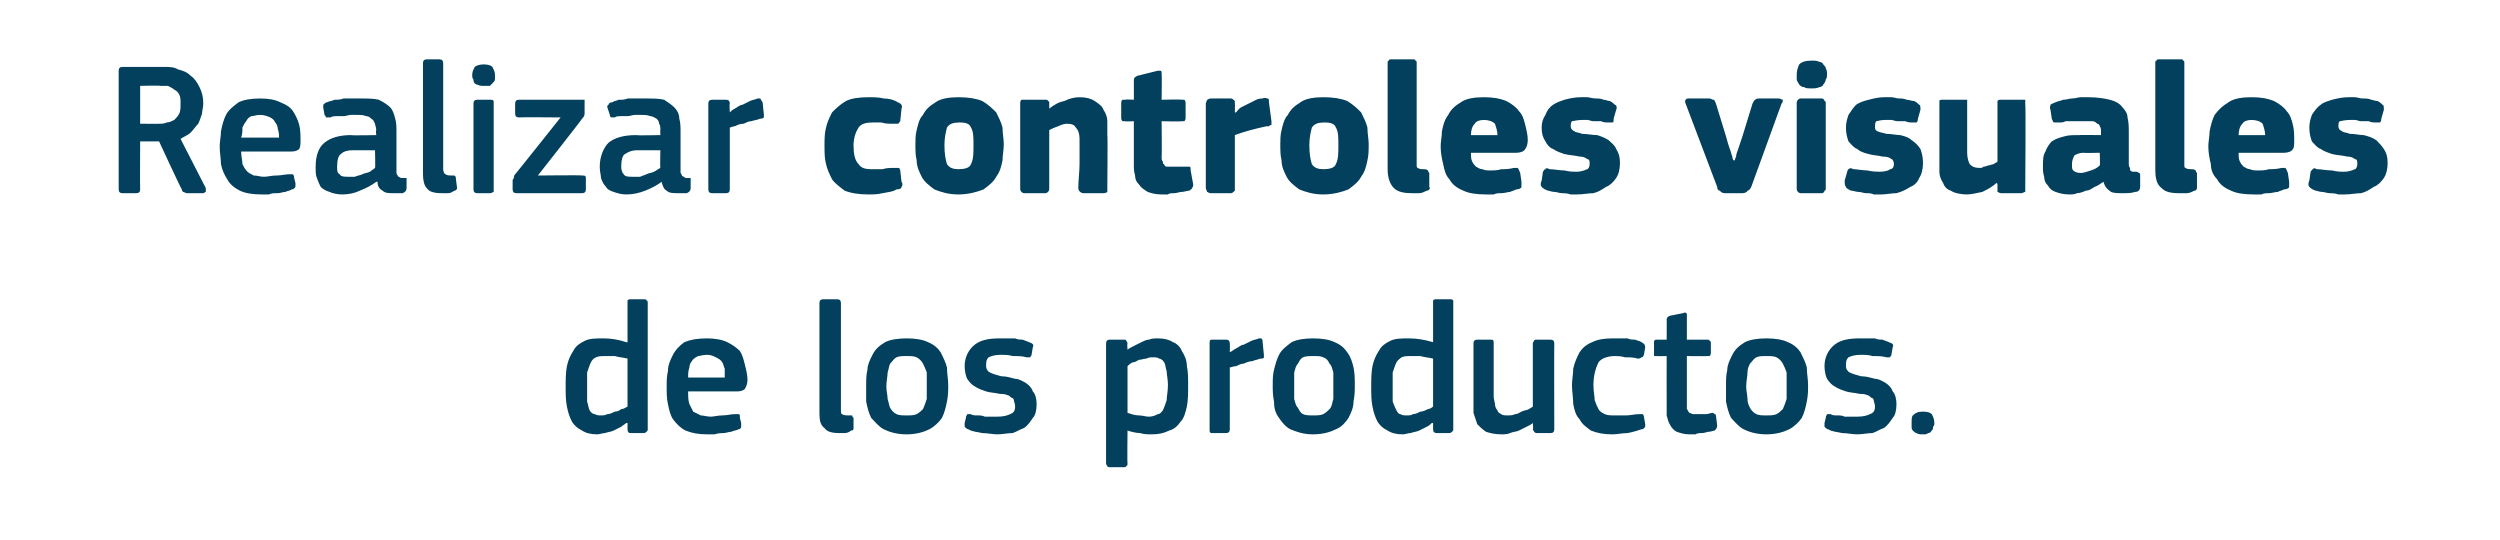 <?xml version="1.0" standalone="no"?><!DOCTYPE svg PUBLIC "-//W3C//DTD SVG 1.1//EN" "http://www.w3.org/Graphics/SVG/1.1/DTD/svg11.dtd"><svg xmlns="http://www.w3.org/2000/svg" version="1.1" width="198px" height="42.8px" viewBox="0 -4 198 42.8" style="top:-4px">  <desc>Realizar controles visuales de los productos.</desc>  <defs/>  <g id="Polygon26498">    <path d="M 51.3 30 C 51.3 30.1 51.3 30.1 51.2 30.2 C 51.2 30.2 51.1 30.3 51 30.3 C 51 30.3 49.9 30.3 49.9 30.3 C 49.8 30.3 49.7 30.2 49.7 30 C 49.7 30 49.7 29.5 49.7 29.5 C 49.7 29.5 49.7 29.5 49.7 29.5 C 49.6 29.5 49.6 29.5 49.6 29.5 C 49.5 29.6 49.3 29.7 49.2 29.8 C 49 29.9 48.8 30 48.6 30.1 C 48.4 30.2 48.2 30.2 47.9 30.3 C 47.7 30.3 47.5 30.4 47.3 30.4 C 46.8 30.4 46.4 30.3 46.1 30.1 C 45.7 29.9 45.5 29.7 45.3 29.4 C 45.1 29 45 28.7 44.9 28.2 C 44.8 27.7 44.8 27.2 44.8 26.7 C 44.8 26.1 44.8 25.5 44.9 25 C 45 24.5 45.2 24.1 45.4 23.8 C 45.6 23.4 45.9 23.2 46.3 23 C 46.7 22.8 47.2 22.8 47.8 22.8 C 48.4 22.8 49 22.9 49.6 23.1 C 49.7 23.1 49.7 23.1 49.7 23.1 C 49.7 23.1 49.7 23.1 49.7 23.1 C 49.7 23.1 49.7 20 49.7 20 C 49.7 19.9 49.7 19.8 49.7 19.8 C 49.8 19.7 49.8 19.7 50 19.7 C 50 19.7 51 19.7 51 19.7 C 51.1 19.7 51.2 19.7 51.2 19.8 C 51.3 19.8 51.3 19.9 51.3 20 C 51.3 20 51.3 30 51.3 30 Z M 49.7 24.4 C 49.3 24.3 49 24.3 48.7 24.2 C 48.4 24.2 48.2 24.2 47.9 24.2 C 47.7 24.2 47.4 24.2 47.2 24.3 C 47 24.4 46.9 24.5 46.8 24.7 C 46.7 24.9 46.6 25.2 46.5 25.5 C 46.5 25.8 46.5 26.2 46.5 26.7 C 46.5 27.1 46.5 27.5 46.5 27.8 C 46.6 28.1 46.6 28.3 46.7 28.5 C 46.8 28.7 47 28.8 47.1 28.8 C 47.3 28.9 47.4 28.9 47.6 28.9 C 47.8 28.9 47.9 28.9 48.1 28.8 C 48.3 28.8 48.5 28.7 48.7 28.6 C 48.9 28.6 49.1 28.5 49.2 28.4 C 49.4 28.4 49.5 28.3 49.7 28.2 C 49.7 28.2 49.7 24.4 49.7 24.4 Z M 54.5 27 C 54.5 27.4 54.5 27.7 54.6 28 C 54.7 28.2 54.8 28.4 54.9 28.6 C 55.1 28.7 55.3 28.8 55.5 28.9 C 55.7 28.9 56 29 56.3 29 C 56.5 29 56.9 28.9 57.2 28.9 C 57.6 28.9 57.9 28.8 58.2 28.8 C 58.4 28.8 58.5 28.8 58.5 28.8 C 58.6 28.8 58.6 28.9 58.6 29.1 C 58.6 29.1 58.7 29.5 58.7 29.5 C 58.7 29.7 58.7 29.7 58.7 29.8 C 58.7 29.9 58.6 30 58.5 30 C 58.3 30.1 58.1 30.1 57.9 30.2 C 57.7 30.2 57.5 30.3 57.3 30.3 C 57.1 30.3 56.9 30.3 56.6 30.4 C 56.4 30.4 56.2 30.4 56 30.4 C 55.3 30.4 54.8 30.3 54.3 30.1 C 53.9 29.9 53.6 29.6 53.3 29.2 C 53.1 28.9 53 28.5 52.9 28 C 52.8 27.6 52.8 27.1 52.8 26.6 C 52.8 26.2 52.8 25.8 52.9 25.4 C 52.9 24.9 53.1 24.5 53.3 24.1 C 53.5 23.7 53.8 23.4 54.2 23.1 C 54.7 22.9 55.2 22.8 56 22.8 C 56.6 22.8 57.2 22.9 57.6 23.1 C 58 23.3 58.3 23.5 58.6 23.8 C 58.8 24.1 58.9 24.5 59 24.9 C 59.1 25.3 59.2 25.7 59.2 26.1 C 59.2 26.4 59.1 26.6 59 26.8 C 58.9 26.9 58.7 27 58.4 27 C 58.4 27 54.5 27 54.5 27 Z M 56 24.1 C 55.7 24.1 55.4 24.2 55.3 24.2 C 55.1 24.3 54.9 24.4 54.8 24.6 C 54.7 24.7 54.6 24.9 54.6 25.1 C 54.5 25.4 54.5 25.6 54.5 25.9 C 54.5 25.9 57.4 25.9 57.4 25.9 C 57.4 25.7 57.4 25.5 57.4 25.2 C 57.3 25 57.3 24.8 57.2 24.7 C 57.1 24.5 56.9 24.4 56.7 24.3 C 56.5 24.2 56.3 24.1 56 24.1 Z M 66.6 28.4 C 66.6 28.6 66.6 28.8 66.7 28.8 C 66.8 28.9 67 28.9 67.3 28.9 C 67.4 28.9 67.5 28.9 67.5 28.9 C 67.5 29 67.5 29 67.6 29.1 C 67.6 29.1 67.6 29.9 67.6 29.9 C 67.6 30 67.6 30.1 67.4 30.1 C 67.3 30.2 67.1 30.3 66.9 30.3 C 66.7 30.3 66.6 30.3 66.5 30.3 C 65.9 30.3 65.5 30.2 65.3 29.9 C 65 29.7 64.9 29.3 64.9 28.8 C 64.9 28.8 64.9 20 64.9 20 C 64.9 19.8 65 19.7 65.2 19.7 C 65.2 19.7 66.3 19.7 66.3 19.7 C 66.5 19.7 66.6 19.8 66.6 20 C 66.6 20 66.6 28.4 66.6 28.4 Z M 75.1 26.5 C 75.1 26.9 75.1 27.3 75 27.8 C 74.9 28.3 74.8 28.7 74.6 29.1 C 74.4 29.4 74 29.8 73.6 30 C 73.2 30.2 72.6 30.4 71.8 30.4 C 71 30.4 70.4 30.2 70 30 C 69.6 29.8 69.3 29.4 69 29.1 C 68.8 28.7 68.7 28.3 68.6 27.8 C 68.6 27.3 68.6 26.9 68.6 26.5 C 68.6 26.1 68.6 25.7 68.7 25.3 C 68.7 24.9 68.9 24.5 69.1 24.1 C 69.3 23.7 69.6 23.4 70.1 23.1 C 70.5 22.9 71.1 22.8 71.8 22.8 C 72.5 22.8 73.1 22.9 73.5 23.1 C 74 23.3 74.3 23.6 74.5 23.9 C 74.7 24.3 74.9 24.7 75 25.1 C 75 25.6 75.1 26 75.1 26.5 Z M 73.4 26.6 C 73.4 26.2 73.4 25.8 73.4 25.5 C 73.3 25.2 73.2 25 73.1 24.8 C 73 24.6 72.8 24.4 72.6 24.3 C 72.4 24.2 72.1 24.2 71.8 24.2 C 71.5 24.2 71.2 24.2 71 24.3 C 70.8 24.4 70.7 24.6 70.5 24.8 C 70.4 25 70.4 25.2 70.3 25.5 C 70.3 25.8 70.2 26.2 70.2 26.6 C 70.2 27 70.3 27.3 70.3 27.6 C 70.4 27.9 70.4 28.1 70.5 28.3 C 70.6 28.5 70.8 28.7 71 28.8 C 71.2 28.9 71.5 28.9 71.8 28.9 C 72.1 28.9 72.4 28.9 72.6 28.8 C 72.8 28.7 73 28.5 73.1 28.4 C 73.2 28.2 73.3 27.9 73.4 27.6 C 73.4 27.3 73.4 27 73.4 26.6 Z M 82.1 28 C 82.1 28.5 82 28.9 81.8 29.1 C 81.6 29.4 81.4 29.7 81.1 29.9 C 80.8 30 80.5 30.2 80.2 30.3 C 79.8 30.3 79.4 30.4 79 30.4 C 78.6 30.4 78.2 30.3 77.8 30.3 C 77.4 30.2 77 30.2 76.7 30 C 76.6 30 76.5 29.9 76.4 29.8 C 76.4 29.8 76.4 29.7 76.4 29.5 C 76.4 29.5 76.5 29.1 76.5 29.1 C 76.5 28.9 76.6 28.9 76.6 28.8 C 76.7 28.8 76.8 28.8 76.9 28.8 C 77 28.9 77.2 28.9 77.4 28.9 C 77.6 28.9 77.8 28.9 78 29 C 78.2 29 78.4 29 78.6 29 C 78.7 29 78.9 29 79 29 C 79.5 29 79.8 28.9 80 28.8 C 80.3 28.7 80.4 28.5 80.4 28.2 C 80.4 28 80.3 27.8 80.3 27.7 C 80.3 27.6 80.2 27.5 80.1 27.5 C 80 27.4 79.9 27.3 79.8 27.3 C 79.6 27.2 79.4 27.2 79.2 27.2 C 78.8 27.1 78.4 27.1 78.1 27 C 77.8 26.9 77.5 26.8 77.2 26.6 C 77 26.5 76.8 26.3 76.6 26 C 76.5 25.8 76.4 25.4 76.4 25 C 76.4 24.3 76.7 23.7 77.2 23.3 C 77.7 22.9 78.4 22.8 79.2 22.8 C 79.4 22.8 79.5 22.8 79.7 22.8 C 79.9 22.8 80.2 22.8 80.4 22.8 C 80.6 22.9 80.8 22.9 81 22.9 C 81.2 23 81.3 23 81.5 23.1 C 81.8 23.2 81.9 23.3 81.8 23.5 C 81.8 23.5 81.7 24.1 81.7 24.1 C 81.7 24.2 81.6 24.2 81.6 24.3 C 81.5 24.3 81.4 24.3 81.3 24.3 C 81 24.2 80.6 24.2 80.2 24.2 C 79.9 24.1 79.5 24.1 79.3 24.1 C 78.8 24.1 78.5 24.2 78.3 24.3 C 78.1 24.5 78.1 24.7 78.1 25 C 78.1 25.2 78.2 25.4 78.4 25.5 C 78.6 25.6 78.9 25.7 79.3 25.8 C 79.7 25.8 80 25.9 80.4 26 C 80.7 26 81 26.2 81.2 26.3 C 81.5 26.5 81.7 26.7 81.8 27 C 82 27.2 82.1 27.6 82.1 28 Z M 94.1 26.5 C 94.1 27.1 94.1 27.7 94 28.2 C 93.9 28.6 93.8 29.1 93.5 29.4 C 93.3 29.7 93 30 92.6 30.1 C 92.2 30.3 91.8 30.4 91.2 30.4 C 90.9 30.4 90.6 30.4 90.3 30.3 C 90 30.3 89.6 30.2 89.3 30.1 C 89.29 30.06 89.3 30.1 89.3 30.1 C 89.3 30.1 89.27 32.71 89.3 32.7 C 89.3 32.8 89.3 32.9 89.2 32.9 C 89.2 33 89.1 33 89 33 C 89 33 87.9 33 87.9 33 C 87.8 33 87.7 33 87.7 32.9 C 87.7 32.9 87.6 32.8 87.6 32.7 C 87.6 32.7 87.6 23.2 87.6 23.2 C 87.6 23 87.7 22.9 87.9 22.9 C 87.9 22.9 89 22.9 89 22.9 C 89.1 22.9 89.2 22.9 89.2 23 C 89.2 23 89.3 23.1 89.3 23.2 C 89.26 23.2 89.3 23.7 89.3 23.7 C 89.3 23.7 89.3 23.68 89.3 23.7 C 89.4 23.6 89.6 23.5 89.8 23.4 C 90 23.3 90.2 23.2 90.4 23.1 C 90.6 23 90.8 22.9 91 22.9 C 91.2 22.8 91.5 22.8 91.7 22.8 C 92.2 22.8 92.6 22.9 92.9 23.1 C 93.2 23.2 93.5 23.5 93.6 23.8 C 93.8 24.1 94 24.5 94 25 C 94.1 25.4 94.1 26 94.1 26.5 Z M 92.5 26.5 C 92.5 26 92.4 25.7 92.4 25.4 C 92.3 25.1 92.3 24.8 92.2 24.7 C 92.1 24.5 91.9 24.4 91.8 24.4 C 91.7 24.3 91.5 24.3 91.3 24.3 C 91.1 24.3 91 24.3 90.8 24.4 C 90.6 24.4 90.4 24.5 90.2 24.5 C 90 24.6 89.9 24.7 89.7 24.7 C 89.5 24.8 89.4 24.9 89.3 25 C 89.3 25 89.3 28.7 89.3 28.7 C 89.6 28.8 89.9 28.9 90.2 28.9 C 90.5 28.9 90.7 29 91 29 C 91.3 29 91.5 28.9 91.7 28.8 C 91.9 28.8 92 28.6 92.1 28.5 C 92.2 28.3 92.3 28 92.4 27.7 C 92.4 27.4 92.5 27 92.5 26.5 Z M 97.4 30 C 97.4 30.2 97.3 30.3 97.1 30.3 C 97.1 30.3 96 30.3 96 30.3 C 95.8 30.3 95.8 30.2 95.8 30 C 95.8 30 95.8 23.2 95.8 23.2 C 95.8 23 95.8 22.9 96 22.9 C 96 22.9 97.1 22.9 97.1 22.9 C 97.3 22.9 97.4 23 97.4 23.2 C 97.42 23.2 97.4 23.9 97.4 23.9 C 97.4 23.9 97.45 23.89 97.4 23.9 C 97.6 23.8 97.7 23.7 97.9 23.6 C 98.1 23.5 98.3 23.3 98.5 23.3 C 98.7 23.2 98.9 23.1 99.1 23 C 99.3 22.9 99.5 22.9 99.7 22.8 C 99.8 22.8 99.8 22.8 99.9 22.8 C 100 22.9 100 23 100 23.1 C 100 23.1 100.1 24.1 100.1 24.1 C 100.1 24.2 100.1 24.3 100.1 24.3 C 100.1 24.4 100 24.4 99.8 24.4 C 99.6 24.5 99.4 24.5 99.2 24.6 C 99 24.6 98.7 24.7 98.5 24.8 C 98.3 24.8 98.1 24.9 97.9 25 C 97.7 25 97.5 25.1 97.4 25.1 C 97.4 25.1 97.4 30 97.4 30 Z M 107.3 26.5 C 107.3 26.9 107.3 27.3 107.2 27.8 C 107.2 28.3 107 28.7 106.8 29.1 C 106.6 29.4 106.3 29.8 105.8 30 C 105.4 30.2 104.8 30.4 104 30.4 C 103.2 30.4 102.7 30.2 102.2 30 C 101.8 29.8 101.5 29.4 101.3 29.1 C 101 28.7 100.9 28.3 100.9 27.8 C 100.8 27.3 100.8 26.9 100.8 26.5 C 100.8 26.1 100.8 25.7 100.9 25.3 C 101 24.9 101.1 24.5 101.3 24.1 C 101.5 23.7 101.9 23.4 102.3 23.1 C 102.7 22.9 103.3 22.8 104 22.8 C 104.7 22.8 105.3 22.9 105.7 23.1 C 106.2 23.3 106.5 23.6 106.7 23.9 C 107 24.3 107.1 24.7 107.2 25.1 C 107.3 25.6 107.3 26 107.3 26.5 Z M 105.6 26.6 C 105.6 26.2 105.6 25.8 105.6 25.5 C 105.5 25.2 105.5 25 105.3 24.8 C 105.2 24.6 105.1 24.4 104.8 24.3 C 104.6 24.2 104.4 24.2 104 24.2 C 103.7 24.2 103.4 24.2 103.2 24.3 C 103 24.4 102.9 24.6 102.8 24.8 C 102.6 25 102.6 25.2 102.5 25.5 C 102.5 25.8 102.5 26.2 102.5 26.6 C 102.5 27 102.5 27.3 102.5 27.6 C 102.6 27.9 102.6 28.1 102.8 28.3 C 102.9 28.5 103 28.7 103.2 28.8 C 103.4 28.9 103.7 28.9 104 28.9 C 104.3 28.9 104.6 28.9 104.8 28.8 C 105 28.7 105.2 28.5 105.3 28.4 C 105.5 28.2 105.5 27.9 105.6 27.6 C 105.6 27.3 105.6 27 105.6 26.6 Z M 115.1 30 C 115.1 30.1 115.1 30.1 115 30.2 C 115 30.2 114.9 30.3 114.8 30.3 C 114.8 30.3 113.8 30.3 113.8 30.3 C 113.6 30.3 113.5 30.2 113.5 30 C 113.5 30 113.5 29.5 113.5 29.5 C 113.5 29.5 113.5 29.5 113.5 29.5 C 113.5 29.5 113.4 29.5 113.4 29.5 C 113.3 29.6 113.2 29.7 113 29.8 C 112.8 29.9 112.6 30 112.4 30.1 C 112.2 30.2 112 30.2 111.7 30.3 C 111.5 30.3 111.3 30.4 111.1 30.4 C 110.6 30.4 110.2 30.3 109.9 30.1 C 109.5 29.9 109.3 29.7 109.1 29.4 C 108.9 29 108.8 28.7 108.7 28.2 C 108.6 27.7 108.6 27.2 108.6 26.7 C 108.6 26.1 108.6 25.5 108.7 25 C 108.8 24.5 109 24.1 109.2 23.8 C 109.4 23.4 109.7 23.2 110.1 23 C 110.5 22.8 111 22.8 111.6 22.8 C 112.2 22.8 112.8 22.9 113.5 23.1 C 113.5 23.1 113.5 23.1 113.5 23.1 C 113.5 23.1 113.5 23.1 113.5 23.1 C 113.5 23.1 113.5 20 113.5 20 C 113.5 19.9 113.5 19.8 113.5 19.8 C 113.6 19.7 113.6 19.7 113.8 19.7 C 113.8 19.7 114.8 19.7 114.8 19.7 C 115 19.7 115 19.7 115.1 19.8 C 115.1 19.8 115.1 19.9 115.1 20 C 115.1 20 115.1 30 115.1 30 Z M 113.5 24.4 C 113.1 24.3 112.8 24.3 112.5 24.2 C 112.2 24.2 112 24.2 111.7 24.2 C 111.5 24.2 111.2 24.2 111 24.3 C 110.9 24.4 110.7 24.5 110.6 24.7 C 110.5 24.9 110.4 25.2 110.3 25.5 C 110.3 25.8 110.3 26.2 110.3 26.7 C 110.3 27.1 110.3 27.5 110.3 27.8 C 110.4 28.1 110.5 28.3 110.6 28.5 C 110.7 28.7 110.8 28.8 110.9 28.8 C 111.1 28.9 111.2 28.9 111.4 28.9 C 111.6 28.9 111.8 28.9 111.9 28.8 C 112.1 28.8 112.3 28.7 112.5 28.6 C 112.7 28.6 112.9 28.5 113.1 28.4 C 113.2 28.4 113.4 28.3 113.5 28.2 C 113.5 28.2 113.5 24.4 113.5 24.4 Z M 123.1 30 C 123.1 30.2 123 30.3 122.8 30.3 C 122.8 30.3 121.7 30.3 121.7 30.3 C 121.6 30.3 121.5 30.2 121.5 30.2 C 121.5 30.1 121.4 30.1 121.4 30 C 121.45 29.97 121.4 29.5 121.4 29.5 C 121.4 29.5 121.42 29.49 121.4 29.5 C 121.3 29.6 121.1 29.7 120.9 29.8 C 120.7 29.9 120.5 30 120.3 30.1 C 120.1 30.2 119.8 30.2 119.6 30.3 C 119.4 30.4 119.1 30.4 118.9 30.4 C 118.4 30.4 118 30.3 117.7 30.2 C 117.4 30 117.2 29.8 117 29.6 C 116.9 29.3 116.8 29 116.7 28.7 C 116.7 28.4 116.7 28 116.7 27.6 C 116.7 27.6 116.7 23.2 116.7 23.2 C 116.7 23 116.8 22.9 117 22.9 C 117 22.9 118.1 22.9 118.1 22.9 C 118.3 22.9 118.3 23 118.3 23.2 C 118.3 23.2 118.3 27.4 118.3 27.4 C 118.3 27.6 118.4 27.9 118.4 28 C 118.4 28.2 118.5 28.4 118.6 28.5 C 118.6 28.6 118.7 28.7 118.9 28.8 C 119 28.9 119.2 28.9 119.4 28.9 C 119.6 28.9 119.8 28.9 120 28.8 C 120.2 28.8 120.3 28.7 120.5 28.6 C 120.7 28.5 120.9 28.5 121.1 28.4 C 121.2 28.3 121.3 28.3 121.4 28.2 C 121.4 28.2 121.4 23.2 121.4 23.2 C 121.4 23.1 121.5 23 121.5 23 C 121.5 22.9 121.6 22.9 121.7 22.9 C 121.7 22.9 122.8 22.9 122.8 22.9 C 123 22.9 123.1 23 123.1 23.2 C 123.08 23.2 123.1 30 123.1 30 C 123.1 30 123.08 29.97 123.1 30 Z M 130.3 29.6 C 130.3 29.7 130.3 29.8 130.3 29.8 C 130.2 29.9 130.2 30 130 30 C 129.7 30.1 129.4 30.2 128.9 30.3 C 128.5 30.3 128.1 30.4 127.7 30.4 C 127 30.4 126.5 30.3 126 30.1 C 125.6 29.8 125.3 29.6 125.1 29.2 C 124.8 28.9 124.7 28.5 124.6 28 C 124.6 27.5 124.5 27 124.5 26.5 C 124.5 26.1 124.6 25.6 124.6 25.2 C 124.7 24.7 124.9 24.3 125.1 23.9 C 125.3 23.6 125.6 23.3 126.1 23.1 C 126.5 22.9 127 22.8 127.7 22.8 C 127.9 22.8 128.1 22.8 128.3 22.8 C 128.5 22.8 128.7 22.8 128.9 22.8 C 129.1 22.9 129.3 22.9 129.5 22.9 C 129.7 23 129.9 23 130 23.1 C 130.2 23.2 130.3 23.3 130.3 23.5 C 130.3 23.5 130.2 24.1 130.2 24.1 C 130.1 24.3 130.1 24.3 130 24.3 C 129.9 24.4 129.8 24.4 129.7 24.4 C 129.4 24.3 129.1 24.3 128.7 24.3 C 128.4 24.2 128.1 24.2 127.9 24.2 C 127.3 24.2 126.8 24.4 126.6 24.7 C 126.4 25.1 126.2 25.7 126.2 26.5 C 126.2 27 126.3 27.4 126.3 27.7 C 126.4 28 126.5 28.2 126.6 28.4 C 126.7 28.6 126.9 28.7 127.1 28.8 C 127.3 28.9 127.6 28.9 127.9 28.9 C 128.1 28.9 128.4 28.9 128.8 28.9 C 129.1 28.9 129.5 28.8 129.8 28.8 C 129.9 28.8 130 28.8 130.1 28.8 C 130.1 28.8 130.2 28.9 130.2 29 C 130.2 29 130.3 29.6 130.3 29.6 Z M 136 29.7 C 136 29.9 135.9 30 135.8 30.1 C 135.7 30.1 135.5 30.2 135.3 30.2 C 135.2 30.2 135 30.3 134.8 30.3 C 134.6 30.3 134.4 30.3 134.3 30.4 C 134.1 30.4 134 30.4 133.8 30.4 C 133.4 30.4 133.1 30.3 132.8 30.2 C 132.6 30.1 132.4 29.9 132.3 29.7 C 132.1 29.4 132.1 29.2 132 28.9 C 132 28.6 132 28.3 132 28 C 131.99 27.99 132 24.2 132 24.2 C 132 24.2 131.24 24.22 131.2 24.2 C 131.1 24.2 131.1 24.2 131 24.2 C 131 24.1 131 24 131 23.9 C 131 23.9 131 23.2 131 23.2 C 131 23.1 131 23 131 23 C 131.1 22.9 131.1 22.9 131.2 22.9 C 131.24 22.9 132 22.9 132 22.9 C 132 22.9 132.01 21.36 132 21.4 C 132 21.2 132 21.2 132.1 21.1 C 132.1 21.1 132.2 21 132.3 21 C 132.3 21 133.3 20.8 133.3 20.8 C 133.5 20.7 133.6 20.8 133.6 20.9 C 133.6 20.94 133.6 22.9 133.6 22.9 C 133.6 22.9 135.2 22.9 135.2 22.9 C 135.3 22.9 135.4 22.9 135.4 23 C 135.5 23 135.5 23.1 135.5 23.2 C 135.5 23.2 135.5 23.9 135.5 23.9 C 135.5 24 135.5 24.1 135.4 24.2 C 135.4 24.2 135.3 24.2 135.2 24.2 C 135.2 24.22 133.6 24.2 133.6 24.2 C 133.6 24.2 133.6 27.96 133.6 28 C 133.6 28.2 133.6 28.3 133.6 28.4 C 133.7 28.5 133.7 28.6 133.8 28.7 C 133.9 28.7 134 28.8 134.1 28.8 C 134.2 28.8 134.4 28.8 134.6 28.8 C 134.7 28.8 134.9 28.8 135.1 28.8 C 135.3 28.8 135.5 28.7 135.6 28.7 C 135.7 28.7 135.7 28.7 135.8 28.8 C 135.8 28.8 135.9 28.8 135.9 28.9 C 135.9 28.9 136 29.7 136 29.7 Z M 143.2 26.5 C 143.2 26.9 143.2 27.3 143.1 27.8 C 143 28.3 142.9 28.7 142.7 29.1 C 142.5 29.4 142.1 29.8 141.7 30 C 141.3 30.2 140.7 30.4 139.9 30.4 C 139.1 30.4 138.5 30.2 138.1 30 C 137.7 29.8 137.4 29.4 137.1 29.1 C 136.9 28.7 136.8 28.3 136.7 27.8 C 136.7 27.3 136.7 26.9 136.7 26.5 C 136.7 26.1 136.7 25.7 136.8 25.3 C 136.8 24.9 137 24.5 137.2 24.1 C 137.4 23.7 137.7 23.4 138.2 23.1 C 138.6 22.9 139.2 22.8 139.9 22.8 C 140.6 22.8 141.2 22.9 141.6 23.1 C 142.1 23.3 142.4 23.6 142.6 23.9 C 142.8 24.3 143 24.7 143.1 25.1 C 143.1 25.6 143.2 26 143.2 26.5 Z M 141.5 26.6 C 141.5 26.2 141.5 25.8 141.5 25.5 C 141.4 25.2 141.3 25 141.2 24.8 C 141.1 24.6 140.9 24.4 140.7 24.3 C 140.5 24.2 140.2 24.2 139.9 24.2 C 139.6 24.2 139.3 24.2 139.1 24.3 C 138.9 24.4 138.8 24.6 138.6 24.8 C 138.5 25 138.4 25.2 138.4 25.5 C 138.4 25.8 138.3 26.2 138.3 26.6 C 138.3 27 138.4 27.3 138.4 27.6 C 138.4 27.9 138.5 28.1 138.6 28.3 C 138.7 28.5 138.9 28.7 139.1 28.8 C 139.3 28.9 139.6 28.9 139.9 28.9 C 140.2 28.9 140.5 28.9 140.7 28.8 C 140.9 28.7 141.1 28.5 141.2 28.4 C 141.3 28.2 141.4 27.9 141.5 27.6 C 141.5 27.3 141.5 27 141.5 26.6 Z M 150.2 28 C 150.2 28.5 150.1 28.9 149.9 29.1 C 149.7 29.4 149.5 29.7 149.2 29.9 C 148.9 30 148.6 30.2 148.3 30.3 C 147.9 30.3 147.5 30.4 147.1 30.4 C 146.7 30.4 146.3 30.3 145.9 30.3 C 145.5 30.2 145.1 30.2 144.8 30 C 144.7 30 144.6 29.9 144.5 29.8 C 144.5 29.8 144.5 29.7 144.5 29.5 C 144.5 29.5 144.6 29.1 144.6 29.1 C 144.6 28.9 144.7 28.9 144.7 28.8 C 144.8 28.8 144.9 28.8 145 28.8 C 145.1 28.9 145.3 28.9 145.5 28.9 C 145.7 28.9 145.9 28.9 146.1 29 C 146.3 29 146.5 29 146.7 29 C 146.8 29 147 29 147.1 29 C 147.6 29 147.9 28.9 148.1 28.8 C 148.4 28.7 148.5 28.5 148.5 28.2 C 148.5 28 148.4 27.8 148.4 27.7 C 148.4 27.6 148.3 27.5 148.2 27.5 C 148.1 27.4 148 27.3 147.9 27.3 C 147.7 27.2 147.5 27.2 147.3 27.2 C 146.9 27.1 146.5 27.1 146.2 27 C 145.9 26.9 145.6 26.8 145.3 26.6 C 145.1 26.5 144.9 26.3 144.7 26 C 144.6 25.8 144.5 25.4 144.5 25 C 144.5 24.3 144.8 23.7 145.3 23.3 C 145.8 22.9 146.5 22.8 147.3 22.8 C 147.5 22.8 147.6 22.8 147.8 22.8 C 148 22.8 148.2 22.8 148.5 22.8 C 148.7 22.9 148.9 22.9 149.1 22.9 C 149.3 23 149.4 23 149.6 23.1 C 149.9 23.2 150 23.3 149.9 23.5 C 149.9 23.5 149.8 24.1 149.8 24.1 C 149.8 24.2 149.7 24.2 149.7 24.3 C 149.6 24.3 149.5 24.3 149.4 24.3 C 149.1 24.2 148.7 24.2 148.3 24.2 C 148 24.1 147.6 24.1 147.4 24.1 C 146.9 24.1 146.6 24.2 146.4 24.3 C 146.2 24.5 146.2 24.7 146.2 25 C 146.2 25.2 146.3 25.4 146.5 25.5 C 146.7 25.6 147 25.7 147.4 25.8 C 147.8 25.8 148.1 25.9 148.5 26 C 148.8 26 149.1 26.2 149.3 26.3 C 149.6 26.5 149.8 26.7 149.9 27 C 150.1 27.2 150.2 27.6 150.2 28 Z M 153.2 29.5 C 153.2 29.6 153.2 29.7 153.1 29.8 C 153.1 29.9 153.1 30 153 30.1 C 152.9 30.2 152.9 30.3 152.7 30.3 C 152.6 30.4 152.5 30.4 152.3 30.4 C 152.1 30.4 151.9 30.4 151.8 30.3 C 151.7 30.3 151.6 30.2 151.5 30.1 C 151.4 30 151.4 29.9 151.4 29.8 C 151.4 29.7 151.4 29.6 151.4 29.5 C 151.4 29.2 151.4 29 151.5 28.9 C 151.7 28.7 151.9 28.6 152.3 28.6 C 152.7 28.6 152.9 28.7 153 28.8 C 153.1 29 153.2 29.2 153.2 29.5 Z " stroke="none" fill="#02405d"/>  </g>  <g id="Polygon26497">    <path d="M 16.3 10.9 C 16.3 11 16.3 11.1 16.3 11.2 C 16.2 11.2 16.2 11.3 16.1 11.3 C 16.1 11.3 14.8 11.3 14.8 11.3 C 14.7 11.3 14.6 11.2 14.5 11.2 C 14.5 11.2 14.4 11.1 14.4 11 C 14.36 11 12.6 7.2 12.6 7.2 L 11.1 7.2 C 11.1 7.2 11.08 10.95 11.1 11 C 11.1 11.2 11 11.3 10.8 11.3 C 10.8 11.3 9.7 11.3 9.7 11.3 C 9.5 11.3 9.4 11.2 9.4 11 C 9.4 11 9.4 1.6 9.4 1.6 C 9.4 1.4 9.5 1.3 9.7 1.3 C 9.7 1.3 13 1.3 13 1.3 C 13.4 1.3 13.8 1.3 14.1 1.5 C 14.5 1.6 14.8 1.7 15.1 2 C 15.4 2.2 15.6 2.5 15.8 2.9 C 16 3.3 16.1 3.7 16.1 4.2 C 16.1 4.5 16 4.8 16 5 C 15.9 5.3 15.8 5.6 15.7 5.8 C 15.5 6 15.3 6.3 15.1 6.5 C 14.9 6.7 14.6 6.8 14.3 7 C 14.3 7 16.3 10.9 16.3 10.9 Z M 14.3 4.2 C 14.3 3.9 14.3 3.7 14.2 3.5 C 14.1 3.3 14 3.2 13.8 3.1 C 13.7 3 13.5 2.9 13.3 2.8 C 13.1 2.8 12.9 2.8 12.7 2.8 C 12.67 2.76 11.1 2.8 11.1 2.8 L 11.1 5.8 C 11.1 5.8 12.64 5.81 12.6 5.8 C 12.8 5.8 13 5.8 13.2 5.7 C 13.4 5.7 13.6 5.6 13.8 5.5 C 13.9 5.4 14.1 5.2 14.2 5 C 14.3 4.8 14.3 4.5 14.3 4.2 Z M 19.1 8 C 19.1 8.4 19.2 8.7 19.2 9 C 19.3 9.2 19.4 9.4 19.6 9.6 C 19.7 9.7 19.9 9.8 20.1 9.9 C 20.4 9.9 20.6 10 20.9 10 C 21.2 10 21.5 9.9 21.9 9.9 C 22.3 9.9 22.6 9.8 22.9 9.8 C 23 9.8 23.1 9.8 23.2 9.8 C 23.2 9.8 23.3 9.9 23.3 10.1 C 23.3 10.1 23.4 10.5 23.4 10.5 C 23.4 10.7 23.4 10.7 23.4 10.8 C 23.3 10.9 23.3 11 23.1 11 C 23 11.1 22.8 11.1 22.6 11.2 C 22.4 11.2 22.2 11.3 22 11.3 C 21.7 11.3 21.5 11.3 21.3 11.4 C 21.1 11.4 20.9 11.4 20.7 11.4 C 20 11.4 19.4 11.3 19 11.1 C 18.6 10.9 18.2 10.6 18 10.2 C 17.8 9.9 17.6 9.5 17.5 9 C 17.5 8.6 17.4 8.1 17.4 7.6 C 17.4 7.2 17.5 6.8 17.5 6.4 C 17.6 5.9 17.7 5.5 17.9 5.1 C 18.1 4.7 18.5 4.4 18.9 4.1 C 19.3 3.9 19.9 3.8 20.6 3.8 C 21.3 3.8 21.8 3.9 22.2 4.1 C 22.7 4.3 23 4.5 23.2 4.8 C 23.4 5.1 23.6 5.5 23.7 5.9 C 23.8 6.3 23.8 6.7 23.8 7.1 C 23.8 7.4 23.8 7.6 23.7 7.8 C 23.6 7.9 23.4 8 23.1 8 C 23.1 8 19.1 8 19.1 8 Z M 20.6 5.1 C 20.3 5.1 20.1 5.2 19.9 5.2 C 19.7 5.3 19.6 5.4 19.5 5.6 C 19.4 5.7 19.3 5.9 19.2 6.1 C 19.2 6.4 19.2 6.6 19.1 6.9 C 19.1 6.9 22.1 6.9 22.1 6.9 C 22.1 6.7 22.1 6.5 22 6.2 C 22 6 21.9 5.8 21.8 5.7 C 21.7 5.5 21.6 5.4 21.4 5.3 C 21.2 5.2 20.9 5.1 20.6 5.1 Z M 29.7 7.9 C 29.7 7.9 27.91 7.9 27.9 7.9 C 27.5 7.9 27.2 8 27 8.2 C 26.8 8.3 26.7 8.7 26.7 9.2 C 26.7 9.5 26.7 9.7 26.9 9.8 C 27 10 27.3 10 27.6 10 C 27.8 10 27.9 10 28.1 10 C 28.3 9.9 28.5 9.9 28.7 9.8 C 28.9 9.7 29.1 9.7 29.3 9.6 C 29.4 9.5 29.6 9.4 29.7 9.3 C 29.74 9.33 29.7 7.9 29.7 7.9 Z M 29.8 10.4 C 29.4 10.7 29 10.9 28.5 11.1 C 28.1 11.3 27.6 11.4 27.1 11.4 C 26.7 11.4 26.3 11.3 26.1 11.2 C 25.8 11.1 25.6 11 25.4 10.8 C 25.3 10.6 25.2 10.4 25.1 10.1 C 25 9.9 25 9.6 25 9.2 C 25 8.4 25.2 7.7 25.7 7.3 C 26.2 6.9 26.9 6.7 27.8 6.7 C 27.83 6.74 29.8 6.7 29.8 6.7 C 29.8 6.7 29.75 6.34 29.8 6.3 C 29.8 6.1 29.7 5.9 29.7 5.8 C 29.6 5.6 29.6 5.5 29.4 5.4 C 29.3 5.3 29.2 5.2 29 5.2 C 28.8 5.1 28.5 5.1 28.2 5.1 C 28.1 5.1 27.9 5.1 27.8 5.1 C 27.6 5.1 27.4 5.2 27.2 5.2 C 27 5.2 26.8 5.2 26.7 5.2 C 26.5 5.2 26.3 5.2 26.2 5.3 C 26 5.3 25.9 5.3 25.8 5.3 C 25.8 5.2 25.8 5.2 25.7 5.1 C 25.7 5.1 25.6 4.5 25.6 4.5 C 25.6 4.4 25.6 4.3 25.6 4.3 C 25.7 4.2 25.8 4.1 25.9 4.1 C 26.1 4 26.3 4 26.5 3.9 C 26.7 3.9 27 3.9 27.2 3.8 C 27.4 3.8 27.6 3.8 27.9 3.8 C 28.1 3.8 28.3 3.8 28.5 3.8 C 29.1 3.8 29.6 3.8 30 3.9 C 30.4 4.1 30.7 4.3 30.9 4.5 C 31.1 4.7 31.2 5 31.3 5.4 C 31.4 5.7 31.4 6.1 31.4 6.5 C 31.4 6.5 31.4 9.4 31.4 9.4 C 31.4 9.5 31.4 9.7 31.4 9.7 C 31.4 9.8 31.5 9.9 31.5 9.9 C 31.5 10 31.6 10 31.6 10 C 31.7 10.1 31.8 10.1 31.9 10.1 C 32 10.1 32.1 10.1 32.2 10.1 C 32.2 10.2 32.2 10.2 32.2 10.3 C 32.2 10.3 32.2 10.9 32.2 10.9 C 32.2 11.1 32.1 11.2 31.9 11.3 C 31.7 11.3 31.6 11.3 31.5 11.3 C 31.4 11.3 31.3 11.3 31.1 11.3 C 30.8 11.3 30.5 11.3 30.3 11.1 C 30.1 11 29.9 10.8 29.9 10.4 C 29.9 10.4 29.8 10.4 29.8 10.4 Z M 35.1 9.4 C 35.1 9.6 35.2 9.8 35.3 9.8 C 35.4 9.9 35.6 9.9 35.8 9.9 C 35.9 9.9 36 9.9 36 9.9 C 36.1 10 36.1 10 36.1 10.1 C 36.1 10.1 36.2 10.9 36.2 10.9 C 36.2 11 36.1 11.1 36 11.1 C 35.8 11.2 35.7 11.3 35.5 11.3 C 35.3 11.3 35.1 11.3 35 11.3 C 34.4 11.3 34 11.2 33.8 10.9 C 33.6 10.7 33.5 10.3 33.5 9.8 C 33.5 9.8 33.5 1 33.5 1 C 33.5 0.8 33.6 0.7 33.8 0.7 C 33.8 0.7 34.8 0.7 34.8 0.7 C 35 0.7 35.1 0.8 35.1 1 C 35.1 1 35.1 9.4 35.1 9.4 Z M 39.2 1.9 C 39.2 2.1 39.2 2.2 39.2 2.3 C 39.2 2.4 39.1 2.5 39 2.6 C 39 2.6 38.9 2.7 38.8 2.8 C 38.7 2.8 38.5 2.8 38.3 2.8 C 38.1 2.8 38 2.8 37.8 2.7 C 37.7 2.7 37.6 2.6 37.6 2.6 C 37.5 2.5 37.5 2.4 37.5 2.3 C 37.4 2.2 37.4 2.1 37.4 1.9 C 37.4 1.7 37.5 1.5 37.6 1.3 C 37.7 1.2 38 1.1 38.3 1.1 C 38.7 1.1 38.9 1.2 39 1.3 C 39.1 1.5 39.2 1.7 39.2 1.9 Z M 39.1 11 C 39.1 11 39.1 11.1 39.1 11.2 C 39 11.2 39 11.3 38.8 11.3 C 38.8 11.3 37.8 11.3 37.8 11.3 C 37.6 11.3 37.5 11.2 37.5 11 C 37.5 11 37.5 4.2 37.5 4.2 C 37.5 4 37.6 3.9 37.8 3.9 C 37.8 3.9 38.8 3.9 38.8 3.9 C 39 3.9 39 3.9 39.1 4 C 39.1 4 39.1 4.1 39.1 4.2 C 39.1 4.2 39.1 11 39.1 11 Z M 46.1 9.9 C 46.3 9.9 46.4 9.9 46.4 10.1 C 46.4 10.1 46.4 11 46.4 11 C 46.4 11.2 46.3 11.3 46.1 11.3 C 46.1 11.3 40.9 11.3 40.9 11.3 C 40.7 11.3 40.6 11.2 40.6 11 C 40.6 11 40.6 10.3 40.6 10.3 C 40.6 10.3 40.6 10.2 40.7 10.1 C 40.7 10 40.7 9.9 40.8 9.8 C 40.79 9.84 44.4 5.3 44.4 5.3 C 44.4 5.3 41.12 5.27 41.1 5.3 C 40.9 5.3 40.8 5.2 40.8 5 C 40.8 5 40.8 4.2 40.8 4.2 C 40.8 4 40.9 3.9 41.1 3.9 C 41.1 3.9 46 3.9 46 3.9 C 46.1 3.9 46.2 3.9 46.3 3.9 C 46.3 4 46.3 4 46.3 4.2 C 46.3 4.2 46.3 4.9 46.3 4.9 C 46.3 5.1 46.3 5.2 46.1 5.4 C 46.15 5.39 42.6 9.9 42.6 9.9 C 42.6 9.9 46.1 9.86 46.1 9.9 Z M 52.3 7.9 C 52.3 7.9 50.44 7.9 50.4 7.9 C 50.1 7.9 49.8 8 49.5 8.2 C 49.3 8.3 49.2 8.7 49.2 9.2 C 49.2 9.5 49.3 9.7 49.4 9.8 C 49.5 10 49.8 10 50.1 10 C 50.3 10 50.5 10 50.7 10 C 50.9 9.9 51 9.9 51.2 9.8 C 51.4 9.7 51.6 9.7 51.8 9.6 C 52 9.5 52.1 9.4 52.3 9.3 C 52.27 9.33 52.3 7.9 52.3 7.9 Z M 52.4 10.4 C 52 10.7 51.6 10.9 51.1 11.1 C 50.6 11.3 50.1 11.4 49.6 11.4 C 49.2 11.4 48.9 11.3 48.6 11.2 C 48.3 11.1 48.1 11 48 10.8 C 47.8 10.6 47.7 10.4 47.6 10.1 C 47.6 9.9 47.5 9.6 47.5 9.2 C 47.5 8.4 47.8 7.7 48.2 7.3 C 48.7 6.9 49.4 6.7 50.4 6.7 C 50.36 6.74 52.3 6.7 52.3 6.7 C 52.3 6.7 52.28 6.34 52.3 6.3 C 52.3 6.1 52.3 5.9 52.2 5.8 C 52.2 5.6 52.1 5.5 52 5.4 C 51.8 5.3 51.7 5.2 51.5 5.2 C 51.3 5.1 51 5.1 50.7 5.1 C 50.6 5.1 50.5 5.1 50.3 5.1 C 50.1 5.1 49.9 5.2 49.7 5.2 C 49.6 5.2 49.4 5.2 49.2 5.2 C 49 5.2 48.8 5.2 48.7 5.3 C 48.5 5.3 48.4 5.3 48.4 5.3 C 48.3 5.2 48.3 5.2 48.3 5.1 C 48.3 5.1 48.1 4.5 48.1 4.5 C 48.1 4.4 48.1 4.3 48.2 4.3 C 48.2 4.2 48.3 4.1 48.5 4.1 C 48.6 4 48.8 4 49 3.9 C 49.3 3.9 49.5 3.9 49.7 3.8 C 49.9 3.8 50.2 3.8 50.4 3.8 C 50.6 3.8 50.8 3.8 51 3.8 C 51.7 3.8 52.2 3.8 52.6 3.9 C 52.9 4.1 53.2 4.3 53.4 4.5 C 53.6 4.7 53.8 5 53.8 5.4 C 53.9 5.7 53.9 6.1 53.9 6.5 C 53.9 6.5 53.9 9.4 53.9 9.4 C 53.9 9.5 53.9 9.7 53.9 9.7 C 54 9.8 54 9.9 54 9.9 C 54.1 10 54.1 10 54.2 10 C 54.2 10.1 54.3 10.1 54.5 10.1 C 54.6 10.1 54.6 10.1 54.7 10.1 C 54.7 10.2 54.7 10.2 54.7 10.3 C 54.7 10.3 54.7 10.9 54.7 10.9 C 54.7 11.1 54.6 11.2 54.4 11.3 C 54.3 11.3 54.1 11.3 54 11.3 C 53.9 11.3 53.8 11.3 53.7 11.3 C 53.3 11.3 53 11.3 52.8 11.1 C 52.6 11 52.5 10.8 52.4 10.4 C 52.4 10.4 52.4 10.4 52.4 10.4 Z M 57.8 11 C 57.8 11.2 57.7 11.3 57.5 11.3 C 57.5 11.3 56.4 11.3 56.4 11.3 C 56.2 11.3 56.1 11.2 56.1 11 C 56.1 11 56.1 4.2 56.1 4.2 C 56.1 4 56.2 3.9 56.4 3.9 C 56.4 3.9 57.5 3.9 57.5 3.9 C 57.7 3.9 57.8 4 57.8 4.2 C 57.76 4.2 57.8 4.9 57.8 4.9 C 57.8 4.9 57.79 4.89 57.8 4.9 C 57.9 4.8 58 4.7 58.2 4.6 C 58.4 4.5 58.6 4.3 58.8 4.3 C 59 4.2 59.2 4.1 59.4 4 C 59.6 3.9 59.8 3.9 60 3.8 C 60.1 3.8 60.2 3.8 60.2 3.8 C 60.3 3.9 60.3 4 60.4 4.1 C 60.4 4.1 60.5 5.1 60.5 5.1 C 60.5 5.2 60.5 5.3 60.5 5.3 C 60.4 5.4 60.3 5.4 60.2 5.4 C 60 5.5 59.8 5.5 59.5 5.6 C 59.3 5.6 59.1 5.7 58.9 5.8 C 58.6 5.8 58.4 5.9 58.2 6 C 58 6 57.9 6.1 57.8 6.1 C 57.8 6.1 57.8 11 57.8 11 Z M 71.4 10.4 C 71.5 10.5 71.5 10.7 71.4 10.8 C 71.4 10.9 71.3 11 71 11 C 70.7 11.2 70.4 11.2 69.9 11.3 C 69.5 11.4 69.1 11.4 68.8 11.4 C 68 11.4 67.4 11.3 66.9 11.1 C 66.5 10.8 66.1 10.5 65.9 10.2 C 65.7 9.8 65.5 9.4 65.4 8.9 C 65.3 8.5 65.3 8 65.3 7.5 C 65.3 7.1 65.3 6.6 65.4 6.2 C 65.5 5.7 65.7 5.3 65.9 4.9 C 66.2 4.6 66.5 4.3 67 4 C 67.4 3.8 68 3.7 68.8 3.7 C 69.2 3.7 69.6 3.7 70 3.8 C 70.4 3.8 70.8 3.9 71.1 4.1 C 71.4 4.2 71.5 4.4 71.4 4.6 C 71.4 4.6 71.3 5.6 71.3 5.6 C 71.2 5.7 71.2 5.8 71.1 5.8 C 71 5.8 70.9 5.8 70.7 5.8 C 70.4 5.8 70.1 5.8 69.8 5.7 C 69.6 5.7 69.3 5.7 69.1 5.7 C 68.6 5.7 68.2 5.8 68 6.1 C 67.8 6.4 67.6 6.9 67.6 7.5 C 67.6 8.2 67.7 8.7 68 9 C 68.2 9.3 68.5 9.4 69 9.4 C 69.2 9.4 69.5 9.4 69.9 9.4 C 70.2 9.3 70.5 9.3 70.8 9.3 C 71 9.3 71.1 9.3 71.2 9.3 C 71.2 9.3 71.3 9.4 71.3 9.5 C 71.3 9.5 71.4 10.4 71.4 10.4 Z M 79.5 7.4 C 79.5 7.9 79.4 8.3 79.4 8.7 C 79.3 9.2 79.2 9.6 78.9 10 C 78.7 10.4 78.3 10.7 77.9 11 C 77.4 11.2 76.7 11.4 75.9 11.4 C 75.1 11.4 74.5 11.2 74 11 C 73.6 10.7 73.2 10.4 73 10 C 72.8 9.6 72.6 9.2 72.6 8.7 C 72.5 8.3 72.5 7.9 72.5 7.4 C 72.5 7.1 72.5 6.7 72.6 6.3 C 72.7 5.9 72.8 5.4 73.1 5.1 C 73.3 4.7 73.6 4.4 74.1 4.1 C 74.5 3.8 75.2 3.7 75.9 3.7 C 76.7 3.7 77.3 3.8 77.8 4 C 78.3 4.3 78.6 4.6 78.9 4.9 C 79.1 5.3 79.3 5.7 79.4 6.1 C 79.4 6.6 79.5 7 79.5 7.4 Z M 77.1 7.5 C 77.1 6.9 77.1 6.4 76.9 6.1 C 76.8 5.8 76.5 5.7 76 5.7 C 75.5 5.7 75.2 5.8 75 6.1 C 74.9 6.5 74.8 6.9 74.8 7.5 C 74.8 8.2 74.9 8.7 75 9 C 75.2 9.3 75.5 9.4 75.9 9.4 C 76.4 9.4 76.8 9.3 76.9 9 C 77.1 8.6 77.1 8.2 77.1 7.5 Z M 87.7 10.9 C 87.7 11 87.7 11.1 87.7 11.2 C 87.7 11.2 87.6 11.3 87.4 11.3 C 87.4 11.3 85.8 11.3 85.8 11.3 C 85.6 11.3 85.4 11.1 85.4 10.9 C 85.4 10.3 85.5 9.6 85.5 9 C 85.5 8.3 85.5 7.7 85.5 7 C 85.5 6.6 85.4 6.3 85.2 6.1 C 85.1 5.9 84.9 5.8 84.5 5.8 C 84.3 5.8 84 5.9 83.8 6 C 83.5 6.1 83.3 6.2 83.1 6.3 C 83.1 6.3 83.1 10.9 83.1 10.9 C 83.1 11 83.1 11.1 83 11.2 C 83 11.2 82.9 11.3 82.8 11.3 C 82.8 11.3 81.1 11.3 81.1 11.3 C 81 11.3 80.9 11.2 80.9 11.2 C 80.8 11.1 80.8 11 80.8 10.9 C 80.8 10.9 80.8 4.2 80.8 4.2 C 80.8 4.1 80.8 4 80.9 3.9 C 80.9 3.9 81 3.9 81.1 3.9 C 81.1 3.9 82.8 3.9 82.8 3.9 C 82.9 3.9 83 3.9 83 4 C 83.1 4 83.1 4.1 83.1 4.2 C 83.1 4.2 83.1 4.5 83.1 4.5 C 83.1 4.5 83.1 4.5 83.1 4.6 C 83.1 4.6 83.1 4.6 83.1 4.6 C 83.5 4.3 83.8 4.1 84.3 4 C 84.7 3.8 85.1 3.7 85.5 3.7 C 86 3.7 86.4 3.8 86.7 4 C 87 4.2 87.3 4.4 87.4 4.7 C 87.6 5 87.7 5.3 87.7 5.6 C 87.7 6 87.7 6.3 87.7 6.7 C 87.74 6.68 87.7 10.9 87.7 10.9 C 87.7 10.9 87.74 10.94 87.7 10.9 Z M 94.5 10.6 C 94.5 10.7 94.5 10.8 94.4 10.9 C 94.4 11 94.3 11 94.2 11.1 C 94 11.1 93.8 11.2 93.6 11.2 C 93.4 11.2 93.2 11.3 93 11.3 C 92.8 11.3 92.6 11.3 92.5 11.4 C 92.3 11.4 92.1 11.4 92 11.4 C 91.5 11.4 91.2 11.3 90.9 11.2 C 90.6 11 90.4 10.9 90.2 10.6 C 90 10.4 89.9 10.2 89.9 9.9 C 89.8 9.6 89.8 9.3 89.8 9 C 89.8 8.99 89.8 5.6 89.8 5.6 C 89.8 5.6 89.14 5.64 89.1 5.6 C 89 5.6 88.9 5.6 88.9 5.6 C 88.8 5.5 88.8 5.4 88.8 5.3 C 88.8 5.3 88.8 4.2 88.8 4.2 C 88.8 4.1 88.8 4 88.9 3.9 C 88.9 3.9 89 3.9 89.1 3.9 C 89.14 3.86 89.8 3.9 89.8 3.9 C 89.8 3.9 89.81 2.39 89.8 2.4 C 89.8 2.3 89.8 2.2 89.9 2.1 C 90 2.1 90 2 90.1 2 C 90.1 2 91.7 1.6 91.7 1.6 C 91.8 1.6 91.9 1.6 91.9 1.6 C 92 1.6 92 1.7 92 1.8 C 92.03 1.85 92 3.9 92 3.9 C 92 3.9 93.56 3.86 93.6 3.9 C 93.7 3.9 93.8 3.9 93.8 3.9 C 93.9 4 93.9 4.1 93.9 4.2 C 93.9 4.2 93.9 5.3 93.9 5.3 C 93.9 5.4 93.9 5.5 93.8 5.6 C 93.8 5.6 93.7 5.6 93.6 5.6 C 93.56 5.64 92 5.6 92 5.6 C 92 5.6 92.03 8.43 92 8.4 C 92 8.6 92 8.7 92.1 8.8 C 92.1 8.9 92.1 9 92.2 9 C 92.2 9.1 92.3 9.2 92.4 9.2 C 92.6 9.2 92.7 9.2 92.9 9.2 C 93.1 9.2 93.2 9.2 93.4 9.2 C 93.6 9.2 93.8 9.2 94 9.2 C 94.1 9.2 94.2 9.2 94.2 9.2 C 94.3 9.2 94.3 9.3 94.3 9.5 C 94.3 9.5 94.5 10.6 94.5 10.6 Z M 97.8 4.9 C 97.8 4.9 97.85 4.92 97.9 4.9 C 98 4.8 98.1 4.6 98.3 4.5 C 98.5 4.4 98.7 4.3 98.9 4.2 C 99.1 4.1 99.3 4 99.5 3.9 C 99.7 3.8 99.9 3.8 100 3.8 C 100.2 3.7 100.3 3.8 100.4 3.8 C 100.5 3.8 100.5 3.9 100.5 4.1 C 100.5 4.1 100.7 5.6 100.7 5.6 C 100.7 5.7 100.7 5.7 100.7 5.8 C 100.7 5.8 100.7 5.8 100.7 5.9 C 100.6 5.9 100.6 5.9 100.5 6 C 100.5 6 100.4 6 100.3 6 C 99.4 6.2 98.6 6.4 97.8 6.7 C 97.8 6.7 97.8 10.9 97.8 10.9 C 97.8 11 97.8 11.1 97.8 11.1 C 97.7 11.2 97.6 11.3 97.5 11.3 C 97.5 11.3 95.9 11.3 95.9 11.3 C 95.7 11.3 95.7 11.2 95.6 11.2 C 95.6 11.1 95.5 11 95.5 10.9 C 95.5 10.9 95.5 4.2 95.5 4.2 C 95.5 4.1 95.6 4 95.6 3.9 C 95.7 3.9 95.7 3.8 95.9 3.8 C 95.9 3.8 97.5 3.8 97.5 3.8 C 97.6 3.8 97.7 3.9 97.8 4 C 97.8 4 97.8 4.1 97.8 4.2 C 97.82 4.17 97.8 4.9 97.8 4.9 Z M 108.4 7.4 C 108.4 7.9 108.4 8.3 108.3 8.7 C 108.2 9.2 108.1 9.6 107.8 10 C 107.6 10.4 107.2 10.7 106.8 11 C 106.3 11.2 105.6 11.4 104.8 11.4 C 104 11.4 103.4 11.2 102.9 11 C 102.5 10.7 102.1 10.4 101.9 10 C 101.7 9.6 101.5 9.2 101.5 8.7 C 101.4 8.3 101.4 7.9 101.4 7.4 C 101.4 7.1 101.4 6.7 101.5 6.3 C 101.6 5.9 101.7 5.4 102 5.1 C 102.2 4.7 102.5 4.4 103 4.1 C 103.4 3.8 104.1 3.7 104.8 3.7 C 105.6 3.7 106.2 3.8 106.7 4 C 107.2 4.3 107.5 4.6 107.8 4.9 C 108 5.3 108.2 5.7 108.3 6.1 C 108.3 6.6 108.4 7 108.4 7.4 Z M 106 7.5 C 106 6.9 106 6.4 105.8 6.1 C 105.7 5.8 105.4 5.7 104.9 5.7 C 104.4 5.7 104.1 5.8 103.9 6.1 C 103.8 6.5 103.7 6.9 103.7 7.5 C 103.7 8.2 103.8 8.7 103.9 9 C 104.1 9.3 104.4 9.4 104.8 9.4 C 105.3 9.4 105.7 9.3 105.8 9 C 106 8.6 106 8.2 106 7.5 Z M 112.2 9 C 112.2 9.2 112.2 9.3 112.3 9.3 C 112.4 9.4 112.6 9.4 112.8 9.4 C 113 9.4 113.1 9.5 113.1 9.5 C 113.1 9.5 113.1 9.6 113.2 9.7 C 113.2 9.7 113.2 10.8 113.2 10.8 C 113.3 10.9 113.2 11.1 113 11.1 C 112.8 11.2 112.6 11.3 112.4 11.3 C 112.1 11.3 111.9 11.3 111.8 11.3 C 111.2 11.3 110.7 11.2 110.4 10.9 C 110.1 10.6 109.9 10.1 109.9 9.4 C 109.9 9.4 109.9 1 109.9 1 C 109.9 0.9 109.9 0.8 110 0.8 C 110 0.7 110.1 0.7 110.2 0.7 C 110.2 0.7 111.9 0.7 111.9 0.7 C 112 0.7 112.1 0.7 112.1 0.8 C 112.2 0.8 112.2 0.9 112.2 1 C 112.2 1 112.2 9 112.2 9 Z M 116.5 8.1 C 116.5 8.4 116.5 8.6 116.6 8.8 C 116.7 9 116.8 9.1 116.9 9.2 C 117.1 9.3 117.2 9.4 117.4 9.4 C 117.6 9.5 117.8 9.5 118.1 9.5 C 118.3 9.5 118.6 9.5 118.9 9.4 C 119.2 9.4 119.5 9.4 119.9 9.3 C 120.1 9.3 120.2 9.3 120.2 9.3 C 120.3 9.4 120.3 9.5 120.4 9.7 C 120.4 9.7 120.5 10.4 120.5 10.4 C 120.5 10.5 120.5 10.7 120.5 10.8 C 120.5 10.9 120.3 11 120.1 11 C 119.9 11.1 119.8 11.1 119.6 11.2 C 119.4 11.2 119.2 11.3 118.9 11.3 C 118.7 11.3 118.5 11.3 118.3 11.4 C 118.1 11.4 117.9 11.4 117.7 11.4 C 116.9 11.4 116.3 11.3 115.9 11.1 C 115.4 10.9 115 10.6 114.8 10.2 C 114.5 9.9 114.4 9.5 114.3 9 C 114.2 8.6 114.1 8.1 114.1 7.6 C 114.1 7.2 114.2 6.8 114.2 6.4 C 114.3 5.9 114.4 5.5 114.7 5.1 C 114.9 4.7 115.2 4.4 115.7 4.1 C 116.1 3.8 116.8 3.7 117.5 3.7 C 118.3 3.7 118.8 3.8 119.3 4 C 119.7 4.2 120.1 4.5 120.3 4.8 C 120.6 5.1 120.7 5.5 120.8 5.9 C 120.9 6.3 121 6.7 121 7.1 C 121 7.4 120.9 7.7 120.8 7.8 C 120.7 8 120.4 8.1 120.1 8.1 C 120.1 8.1 116.5 8.1 116.5 8.1 Z M 117.5 5.5 C 117.2 5.5 116.9 5.6 116.8 5.8 C 116.6 6 116.5 6.3 116.5 6.7 C 116.5 6.7 118.6 6.7 118.6 6.7 C 118.6 6.4 118.5 6.1 118.4 5.8 C 118.2 5.6 117.9 5.5 117.5 5.5 Z M 128.3 8.9 C 128.3 9.4 128.2 9.8 128 10.1 C 127.8 10.4 127.5 10.7 127.2 10.8 C 126.9 11 126.6 11.2 126.2 11.3 C 125.8 11.3 125.4 11.4 124.9 11.4 C 124.8 11.4 124.6 11.4 124.4 11.4 C 124.1 11.3 123.9 11.3 123.7 11.3 C 123.5 11.3 123.3 11.2 123.1 11.2 C 122.9 11.2 122.7 11.1 122.6 11.1 C 122.3 11 122.2 10.9 122.1 10.8 C 122 10.7 122 10.5 122.1 10.3 C 122.1 10.3 122.2 9.6 122.2 9.6 C 122.3 9.5 122.3 9.4 122.4 9.4 C 122.4 9.3 122.6 9.3 122.7 9.4 C 123.1 9.4 123.5 9.5 123.9 9.5 C 124.3 9.6 124.6 9.6 124.9 9.6 C 125.2 9.6 125.5 9.5 125.7 9.4 C 125.8 9.4 125.9 9.2 125.9 9 C 125.9 8.8 125.9 8.6 125.7 8.6 C 125.6 8.5 125.4 8.4 125.1 8.4 C 124.7 8.3 124.3 8.3 123.9 8.2 C 123.6 8.1 123.3 8 123 7.8 C 122.7 7.7 122.5 7.4 122.4 7.2 C 122.2 6.9 122.1 6.6 122.1 6.1 C 122.1 5.7 122.2 5.4 122.4 5.1 C 122.5 4.8 122.7 4.5 123 4.3 C 123.3 4.1 123.6 4 123.9 3.9 C 124.3 3.8 124.7 3.7 125.2 3.7 C 125.3 3.7 125.5 3.7 125.7 3.7 C 125.9 3.7 126.1 3.8 126.4 3.8 C 126.6 3.8 126.8 3.8 127 3.9 C 127.2 3.9 127.3 4 127.5 4 C 127.7 4.1 127.8 4.2 127.9 4.3 C 128 4.3 128.1 4.5 128 4.7 C 128 4.7 127.8 5.4 127.8 5.4 C 127.8 5.6 127.8 5.7 127.7 5.7 C 127.7 5.7 127.6 5.7 127.4 5.7 C 127.2 5.7 127 5.7 126.8 5.6 C 126.6 5.6 126.4 5.6 126.2 5.6 C 126 5.6 125.9 5.5 125.7 5.5 C 125.5 5.5 125.4 5.5 125.3 5.5 C 124.9 5.5 124.6 5.6 124.5 5.6 C 124.4 5.7 124.4 5.9 124.4 6 C 124.4 6.2 124.5 6.3 124.7 6.4 C 124.8 6.5 125.1 6.5 125.3 6.6 C 125.7 6.6 126.1 6.7 126.5 6.7 C 126.8 6.8 127.1 6.9 127.4 7.1 C 127.6 7.3 127.9 7.5 128 7.8 C 128.2 8.1 128.3 8.4 128.3 8.9 Z M 137.4 8.7 C 137.4 8.7 137.4 8.6 137.5 8.4 C 137.5 8.2 137.6 8 137.7 7.7 C 137.8 7.4 137.9 7.1 138 6.8 C 138 6.8 138.8 4.2 138.8 4.2 C 138.9 4 138.9 4 139 3.9 C 139 3.9 139.1 3.8 139.3 3.8 C 139.3 3.8 140.9 3.8 140.9 3.8 C 141 3.8 141.1 3.9 141.2 3.9 C 141.2 4 141.2 4.1 141.1 4.2 C 141.1 4.2 138.7 10.8 138.7 10.8 C 138.6 11 138.5 11.1 138.4 11.1 C 138.4 11.2 138.2 11.3 138 11.3 C 138 11.3 136.6 11.3 136.6 11.3 C 136.4 11.3 136.3 11.2 136.2 11.1 C 136.1 11.1 136 11 136 10.8 C 136 10.8 133.5 4.2 133.5 4.2 C 133.4 4 133.5 3.8 133.7 3.8 C 133.7 3.8 135.4 3.8 135.4 3.8 C 135.5 3.8 135.6 3.9 135.7 3.9 C 135.8 3.9 135.8 4 135.9 4.2 C 135.9 4.2 136.7 6.8 136.7 6.8 C 136.8 7.2 136.9 7.5 137 7.8 C 137.1 8 137.1 8.2 137.2 8.4 C 137.2 8.6 137.3 8.7 137.3 8.7 C 137.3 8.7 137.4 8.7 137.4 8.7 Z M 144.7 1.9 C 144.7 2 144.7 2.2 144.6 2.3 C 144.6 2.4 144.5 2.6 144.4 2.7 C 144.4 2.8 144.2 2.9 144.1 2.9 C 143.9 3 143.7 3 143.5 3 C 143.2 3 143 3 142.9 2.9 C 142.7 2.9 142.6 2.8 142.5 2.7 C 142.4 2.5 142.3 2.4 142.3 2.3 C 142.3 2.2 142.3 2 142.3 1.9 C 142.3 1.6 142.4 1.3 142.5 1.1 C 142.7 0.9 143 0.8 143.5 0.8 C 143.7 0.8 143.9 0.8 144.1 0.9 C 144.2 0.9 144.4 1 144.4 1.1 C 144.5 1.2 144.6 1.3 144.6 1.4 C 144.7 1.6 144.7 1.7 144.7 1.9 Z M 144.6 10.9 C 144.6 11 144.6 11.1 144.5 11.1 C 144.5 11.2 144.4 11.3 144.3 11.3 C 144.3 11.3 142.6 11.3 142.6 11.3 C 142.5 11.3 142.4 11.2 142.4 11.2 C 142.3 11.1 142.3 11 142.3 10.9 C 142.3 10.9 142.3 4.2 142.3 4.2 C 142.3 4.1 142.3 4 142.4 3.9 C 142.4 3.9 142.5 3.8 142.6 3.8 C 142.6 3.8 144.3 3.8 144.3 3.8 C 144.4 3.8 144.5 3.9 144.5 4 C 144.6 4 144.6 4.1 144.6 4.2 C 144.6 4.2 144.6 10.9 144.6 10.9 Z M 152.3 8.9 C 152.3 9.4 152.2 9.8 152 10.1 C 151.9 10.4 151.6 10.7 151.3 10.8 C 151 11 150.6 11.2 150.2 11.3 C 149.8 11.3 149.4 11.4 149 11.4 C 148.8 11.4 148.6 11.4 148.4 11.4 C 148.2 11.3 148 11.3 147.8 11.3 C 147.6 11.3 147.4 11.2 147.2 11.2 C 147 11.2 146.8 11.1 146.6 11.1 C 146.4 11 146.2 10.9 146.2 10.8 C 146.1 10.7 146.1 10.5 146.1 10.3 C 146.1 10.3 146.3 9.6 146.3 9.6 C 146.3 9.5 146.4 9.4 146.4 9.4 C 146.5 9.3 146.6 9.3 146.8 9.4 C 147.1 9.4 147.5 9.5 147.9 9.5 C 148.3 9.6 148.7 9.6 148.9 9.6 C 149.3 9.6 149.6 9.5 149.7 9.4 C 149.9 9.4 150 9.2 150 9 C 150 8.8 149.9 8.6 149.8 8.6 C 149.7 8.5 149.5 8.4 149.1 8.4 C 148.7 8.3 148.3 8.3 148 8.2 C 147.6 8.1 147.3 8 147.1 7.8 C 146.8 7.7 146.6 7.4 146.4 7.2 C 146.3 6.9 146.2 6.6 146.2 6.1 C 146.2 5.7 146.3 5.4 146.4 5.1 C 146.6 4.8 146.8 4.5 147 4.3 C 147.3 4.1 147.6 4 148 3.9 C 148.4 3.8 148.8 3.7 149.2 3.7 C 149.4 3.7 149.6 3.7 149.8 3.7 C 150 3.7 150.2 3.8 150.4 3.8 C 150.6 3.8 150.8 3.8 151 3.9 C 151.2 3.9 151.4 4 151.6 4 C 151.8 4.1 151.9 4.2 152 4.3 C 152.1 4.3 152.1 4.5 152.1 4.7 C 152.1 4.7 151.9 5.4 151.9 5.4 C 151.9 5.6 151.8 5.7 151.8 5.7 C 151.7 5.7 151.6 5.7 151.4 5.7 C 151.3 5.7 151.1 5.7 150.9 5.6 C 150.7 5.6 150.5 5.6 150.3 5.6 C 150.1 5.6 149.9 5.5 149.8 5.5 C 149.6 5.5 149.4 5.5 149.3 5.5 C 148.9 5.5 148.7 5.6 148.6 5.6 C 148.5 5.7 148.5 5.9 148.5 6 C 148.5 6.2 148.5 6.3 148.7 6.4 C 148.9 6.5 149.1 6.5 149.4 6.6 C 149.8 6.6 150.2 6.7 150.5 6.7 C 150.9 6.8 151.2 6.9 151.4 7.1 C 151.7 7.3 151.9 7.5 152.1 7.8 C 152.2 8.1 152.3 8.4 152.3 8.9 Z M 160.4 10.9 C 160.4 11 160.4 11.1 160.4 11.2 C 160.3 11.2 160.2 11.3 160.1 11.3 C 160.1 11.3 158.5 11.3 158.5 11.3 C 158.3 11.3 158.3 11.2 158.2 11.2 C 158.2 11.1 158.2 11 158.2 10.9 C 158.2 10.9 158.2 10.6 158.2 10.6 C 158.2 10.6 158.2 10.6 158.2 10.6 C 158.2 10.5 158.1 10.5 158.1 10.5 C 157.8 10.8 157.4 11 157 11.2 C 156.5 11.3 156.1 11.4 155.8 11.4 C 155.3 11.4 154.8 11.3 154.5 11.1 C 154.2 11 154 10.8 153.9 10.5 C 153.7 10.2 153.6 9.9 153.6 9.6 C 153.6 9.2 153.6 8.9 153.6 8.5 C 153.6 8.5 153.6 4.2 153.6 4.2 C 153.6 4.1 153.6 4 153.6 4 C 153.6 3.9 153.7 3.9 153.9 3.9 C 153.9 3.9 155.5 3.9 155.5 3.9 C 155.6 3.9 155.7 3.9 155.8 3.9 C 155.8 4 155.8 4.1 155.8 4.2 C 155.8 4.2 155.8 8.1 155.8 8.1 C 155.8 8.5 155.9 8.8 156 9 C 156.2 9.2 156.4 9.3 156.8 9.3 C 156.9 9.3 157 9.3 157.1 9.2 C 157.3 9.2 157.4 9.1 157.5 9.1 C 157.6 9.1 157.8 9 157.9 9 C 158 8.9 158.1 8.9 158.2 8.8 C 158.2 8.8 158.2 4.2 158.2 4.2 C 158.2 4.1 158.2 4 158.2 4 C 158.3 3.9 158.3 3.9 158.5 3.9 C 158.5 3.9 160.1 3.9 160.1 3.9 C 160.2 3.9 160.3 3.9 160.4 3.9 C 160.4 4 160.4 4.1 160.4 4.2 C 160.45 4.18 160.4 10.9 160.4 10.9 C 160.4 10.9 160.45 10.94 160.4 10.9 Z M 166.3 8.1 C 166.3 8.1 164.99 8.13 165 8.1 C 164.7 8.1 164.5 8.2 164.3 8.3 C 164.2 8.5 164.1 8.7 164.1 9 C 164.1 9.3 164.1 9.4 164.2 9.5 C 164.3 9.6 164.5 9.7 164.8 9.7 C 165 9.7 165.3 9.6 165.6 9.5 C 165.9 9.4 166.1 9.3 166.3 9.1 C 166.34 9.13 166.3 8.1 166.3 8.1 Z M 166.6 10.4 C 166.4 10.5 166.2 10.7 165.9 10.8 C 165.7 10.9 165.5 11.1 165.2 11.1 C 165 11.2 164.7 11.3 164.5 11.3 C 164.3 11.4 164.1 11.4 163.9 11.4 C 163.4 11.4 163.1 11.3 162.8 11.2 C 162.5 11.1 162.3 10.9 162.2 10.7 C 162 10.5 161.9 10.3 161.9 10 C 161.8 9.7 161.8 9.5 161.8 9.2 C 161.8 8.7 161.8 8.3 162 8 C 162.1 7.7 162.3 7.4 162.5 7.2 C 162.8 7 163.1 6.9 163.5 6.8 C 163.8 6.7 164.2 6.7 164.7 6.7 C 164.66 6.68 166.4 6.7 166.4 6.7 C 166.4 6.7 166.39 6.43 166.4 6.4 C 166.4 6.3 166.4 6.1 166.3 6 C 166.3 5.9 166.2 5.8 166.1 5.8 C 166 5.7 165.9 5.6 165.7 5.6 C 165.6 5.6 165.3 5.6 165.1 5.6 C 165 5.6 164.8 5.6 164.7 5.6 C 164.5 5.6 164.3 5.6 164.1 5.6 C 164 5.6 163.8 5.6 163.6 5.6 C 163.4 5.7 163.3 5.7 163.1 5.7 C 162.9 5.7 162.8 5.7 162.7 5.7 C 162.6 5.7 162.6 5.6 162.5 5.4 C 162.5 5.4 162.4 4.7 162.4 4.7 C 162.3 4.5 162.4 4.4 162.4 4.3 C 162.5 4.2 162.6 4.2 162.8 4.1 C 163 4 163.2 4 163.4 3.9 C 163.7 3.9 163.9 3.8 164.1 3.8 C 164.4 3.8 164.6 3.7 164.8 3.7 C 165.1 3.7 165.3 3.7 165.4 3.7 C 166.1 3.7 166.7 3.8 167.1 3.9 C 167.5 4 167.9 4.2 168.1 4.5 C 168.3 4.7 168.5 5 168.5 5.3 C 168.6 5.7 168.6 6.1 168.6 6.5 C 168.6 6.5 168.6 8.9 168.6 8.9 C 168.6 9.1 168.6 9.2 168.7 9.3 C 168.7 9.4 168.7 9.4 168.7 9.5 C 168.8 9.5 168.8 9.6 168.9 9.6 C 169 9.6 169.1 9.6 169.2 9.6 C 169.3 9.6 169.4 9.7 169.4 9.7 C 169.5 9.7 169.5 9.8 169.5 9.9 C 169.5 9.9 169.5 10.8 169.5 10.8 C 169.5 11 169.4 11.2 169.1 11.2 C 168.8 11.3 168.5 11.3 168.1 11.3 C 167.8 11.3 167.4 11.3 167.2 11.2 C 166.9 11 166.7 10.8 166.6 10.4 C 166.6 10.4 166.6 10.4 166.6 10.4 Z M 173 9 C 173 9.2 173 9.3 173.1 9.3 C 173.2 9.4 173.4 9.4 173.6 9.4 C 173.8 9.4 173.9 9.5 173.9 9.5 C 173.9 9.5 173.9 9.6 174 9.7 C 174 9.7 174 10.8 174 10.8 C 174 10.9 174 11.1 173.8 11.1 C 173.6 11.2 173.4 11.3 173.2 11.3 C 172.9 11.3 172.7 11.3 172.6 11.3 C 171.9 11.3 171.5 11.2 171.2 10.9 C 170.8 10.6 170.7 10.1 170.7 9.4 C 170.7 9.4 170.7 1 170.7 1 C 170.7 0.9 170.7 0.8 170.8 0.8 C 170.8 0.7 170.9 0.7 171 0.7 C 171 0.7 172.7 0.7 172.7 0.7 C 172.8 0.7 172.9 0.7 172.9 0.8 C 173 0.8 173 0.9 173 1 C 173 1 173 9 173 9 Z M 177.3 8.1 C 177.3 8.4 177.3 8.6 177.4 8.8 C 177.5 9 177.6 9.1 177.7 9.2 C 177.9 9.3 178 9.4 178.2 9.4 C 178.4 9.5 178.6 9.5 178.9 9.5 C 179.1 9.5 179.4 9.5 179.7 9.4 C 180 9.4 180.3 9.4 180.7 9.3 C 180.9 9.3 181 9.3 181 9.3 C 181.1 9.4 181.1 9.5 181.2 9.7 C 181.2 9.7 181.3 10.4 181.3 10.4 C 181.3 10.5 181.3 10.7 181.3 10.8 C 181.3 10.9 181.1 11 180.9 11 C 180.7 11.1 180.6 11.1 180.4 11.2 C 180.2 11.2 179.9 11.3 179.7 11.3 C 179.5 11.3 179.3 11.3 179.1 11.4 C 178.9 11.4 178.7 11.4 178.5 11.4 C 177.7 11.4 177.1 11.3 176.7 11.1 C 176.2 10.9 175.8 10.6 175.6 10.2 C 175.3 9.9 175.1 9.5 175.1 9 C 175 8.6 174.9 8.1 174.9 7.6 C 174.9 7.2 175 6.8 175 6.4 C 175.1 5.9 175.2 5.5 175.4 5.1 C 175.7 4.7 176 4.4 176.5 4.1 C 176.9 3.8 177.6 3.7 178.3 3.7 C 179.1 3.7 179.6 3.8 180.1 4 C 180.5 4.2 180.9 4.5 181.1 4.8 C 181.4 5.1 181.5 5.5 181.6 5.9 C 181.7 6.3 181.7 6.7 181.7 7.1 C 181.7 7.4 181.7 7.7 181.6 7.8 C 181.5 8 181.2 8.1 180.9 8.1 C 180.9 8.1 177.3 8.1 177.3 8.1 Z M 178.3 5.5 C 178 5.5 177.7 5.6 177.6 5.8 C 177.4 6 177.3 6.3 177.3 6.7 C 177.3 6.7 179.4 6.7 179.4 6.7 C 179.4 6.4 179.3 6.1 179.2 5.8 C 179 5.6 178.7 5.5 178.3 5.5 Z M 189.1 8.9 C 189.1 9.4 189 9.8 188.8 10.1 C 188.6 10.4 188.3 10.7 188 10.8 C 187.7 11 187.4 11.2 187 11.3 C 186.6 11.3 186.2 11.4 185.7 11.4 C 185.6 11.4 185.4 11.4 185.2 11.4 C 184.9 11.3 184.7 11.3 184.5 11.3 C 184.3 11.3 184.1 11.2 183.9 11.2 C 183.7 11.2 183.5 11.1 183.4 11.1 C 183.1 11 183 10.9 182.9 10.8 C 182.8 10.7 182.8 10.5 182.9 10.3 C 182.9 10.3 183 9.6 183 9.6 C 183.1 9.5 183.1 9.4 183.2 9.4 C 183.2 9.3 183.3 9.3 183.5 9.4 C 183.9 9.4 184.2 9.5 184.7 9.5 C 185.1 9.6 185.4 9.6 185.7 9.6 C 186 9.6 186.3 9.5 186.5 9.4 C 186.6 9.4 186.7 9.2 186.7 9 C 186.7 8.8 186.7 8.6 186.5 8.6 C 186.4 8.5 186.2 8.4 185.9 8.4 C 185.5 8.3 185.1 8.3 184.7 8.2 C 184.4 8.1 184.1 8 183.8 7.8 C 183.5 7.7 183.3 7.4 183.1 7.2 C 183 6.9 182.9 6.6 182.9 6.1 C 182.9 5.7 183 5.4 183.1 5.1 C 183.3 4.8 183.5 4.5 183.8 4.3 C 184 4.1 184.4 4 184.7 3.9 C 185.1 3.8 185.5 3.7 186 3.7 C 186.1 3.7 186.3 3.7 186.5 3.7 C 186.7 3.7 186.9 3.8 187.1 3.8 C 187.4 3.8 187.6 3.8 187.8 3.9 C 187.9 3.9 188.1 4 188.3 4 C 188.5 4.1 188.6 4.2 188.7 4.3 C 188.8 4.3 188.8 4.5 188.8 4.7 C 188.8 4.7 188.6 5.4 188.6 5.4 C 188.6 5.6 188.5 5.7 188.5 5.7 C 188.5 5.7 188.4 5.7 188.2 5.7 C 188 5.7 187.8 5.7 187.6 5.6 C 187.4 5.6 187.2 5.6 187 5.6 C 186.8 5.6 186.7 5.5 186.5 5.5 C 186.3 5.5 186.2 5.5 186.1 5.5 C 185.7 5.5 185.4 5.6 185.3 5.6 C 185.2 5.7 185.2 5.9 185.2 6 C 185.2 6.2 185.3 6.3 185.5 6.4 C 185.6 6.5 185.9 6.5 186.1 6.6 C 186.5 6.6 186.9 6.7 187.2 6.7 C 187.6 6.8 187.9 6.9 188.2 7.1 C 188.4 7.3 188.6 7.5 188.8 7.8 C 189 8.1 189.1 8.4 189.1 8.9 Z " stroke="none" fill="#02405d"/>  </g></svg>